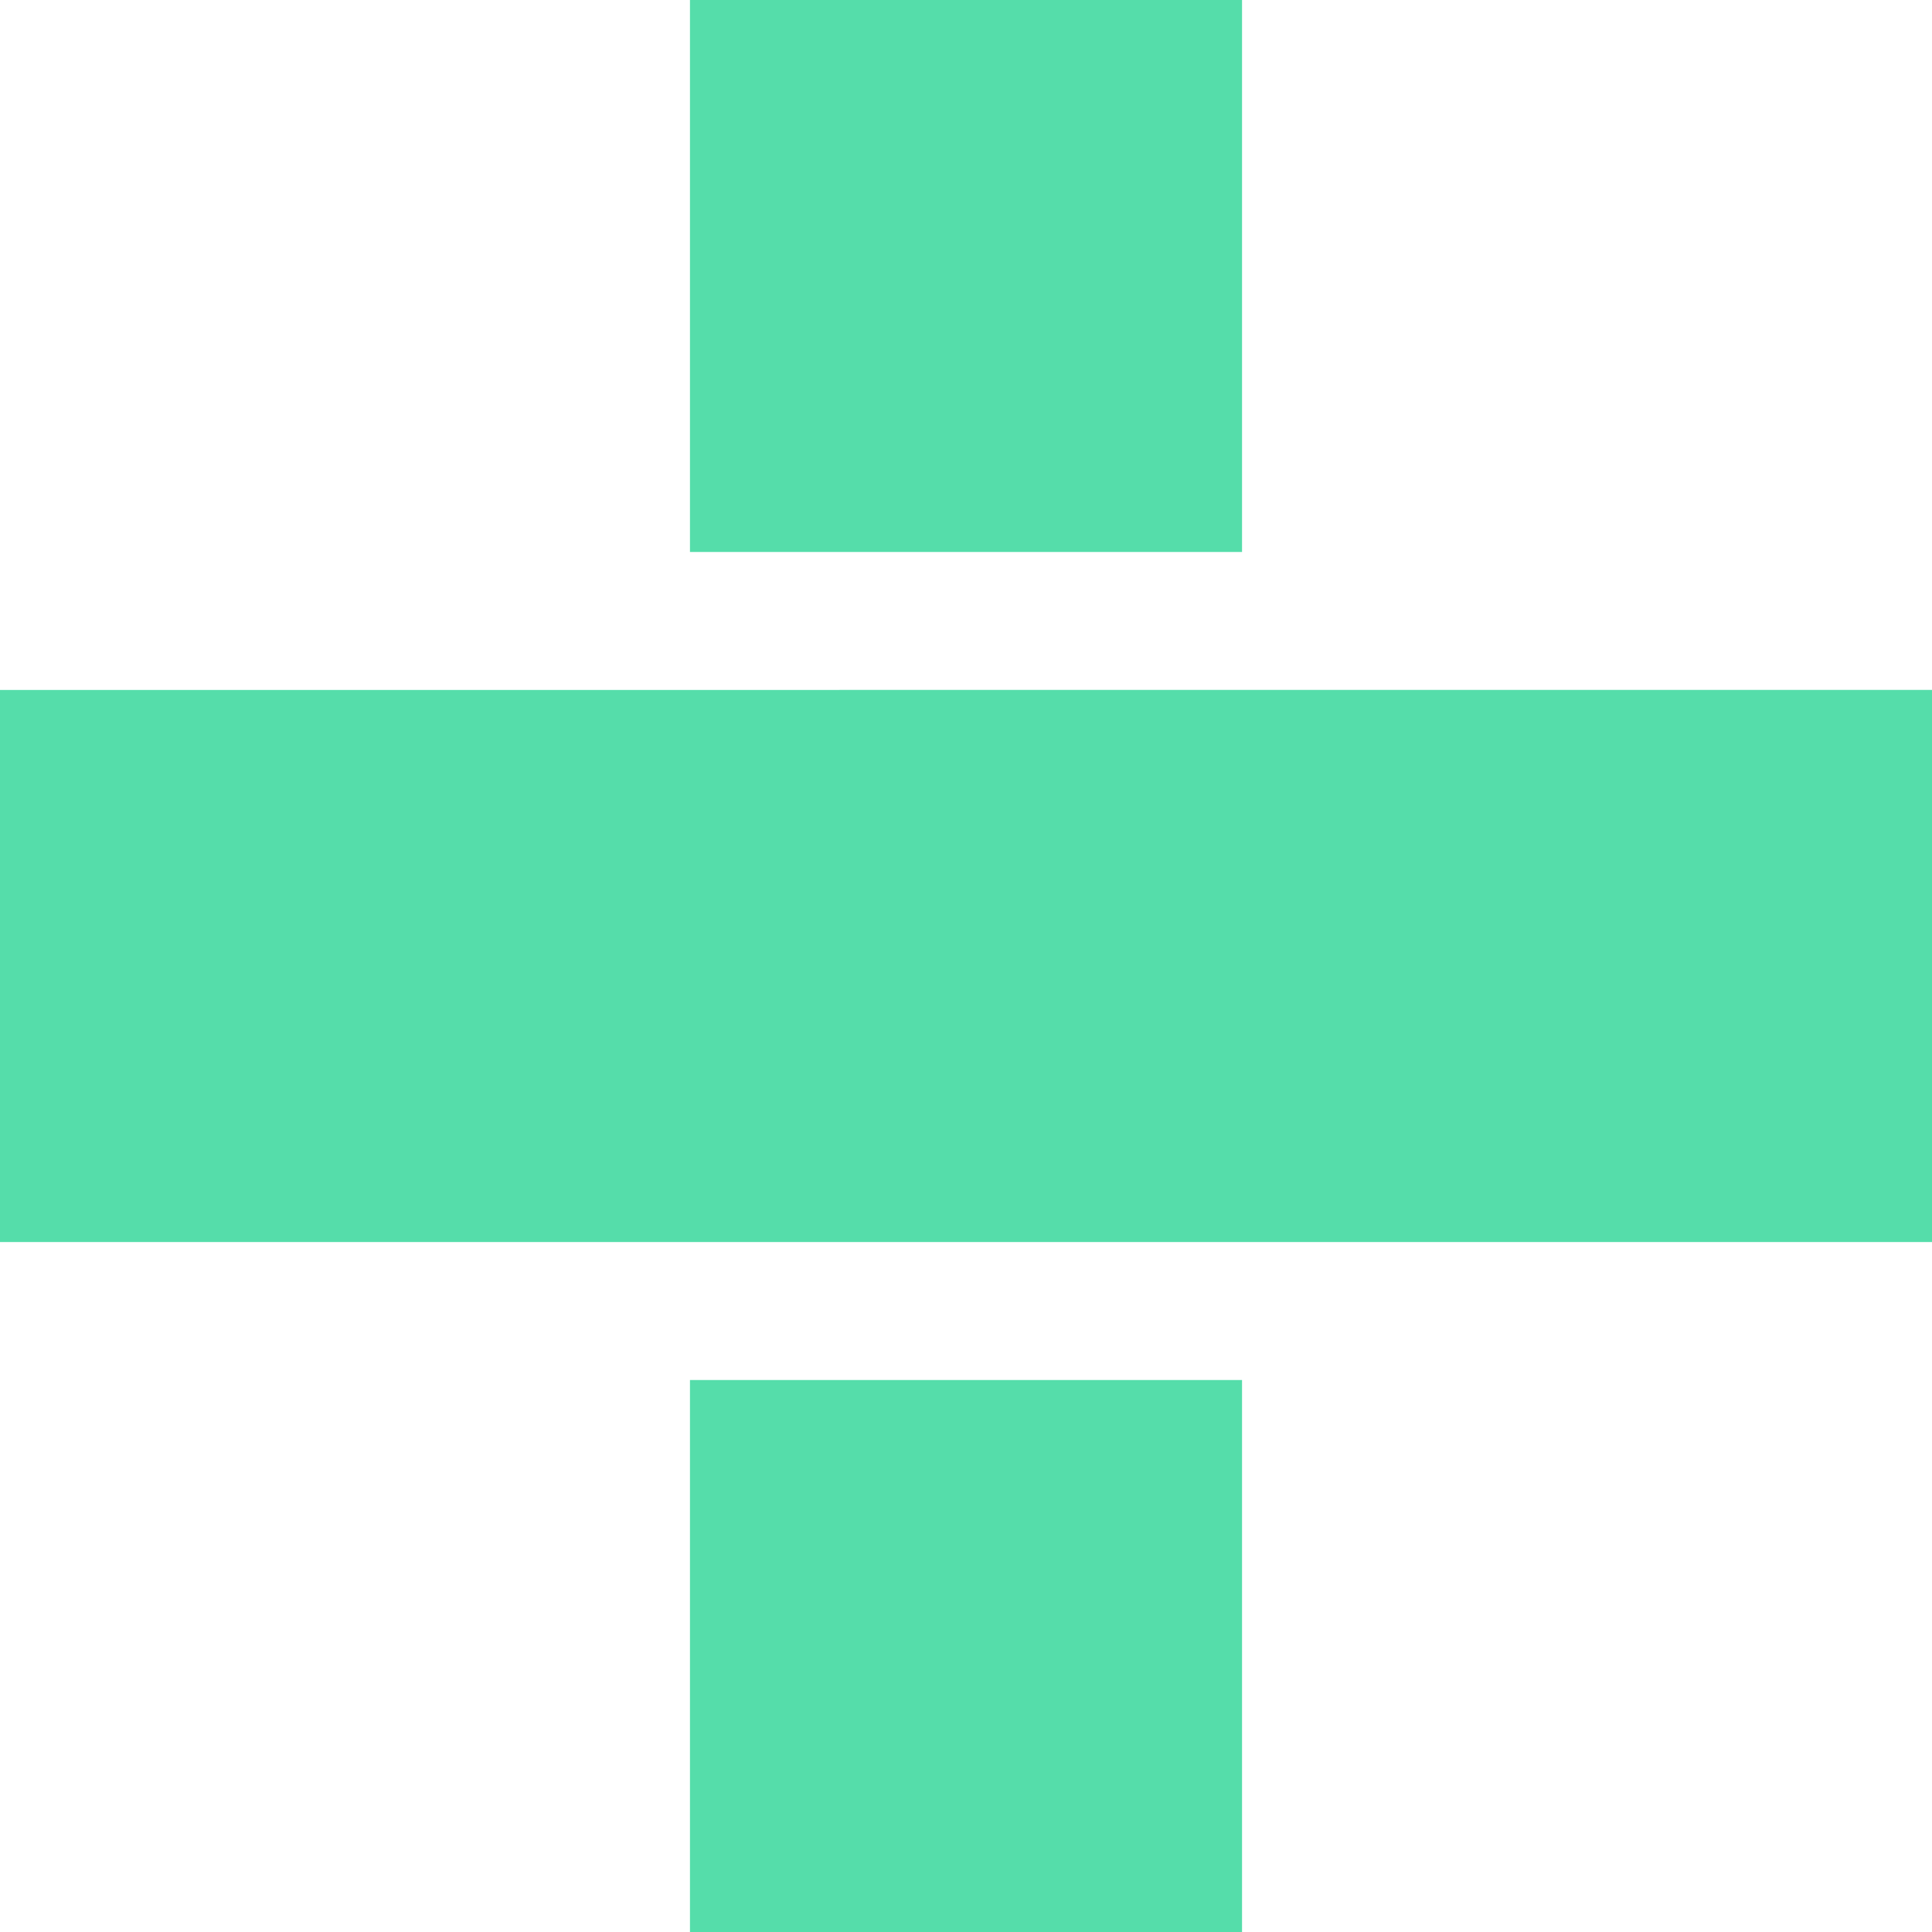 <svg role="img" width="32px" height="32px" viewBox="0 0 24 24" xmlns="http://www.w3.org/2000/svg"><title>FeatHub</title><path fill="#5daee" d="M8.571 0v6.857h6.858V0zM0 8.571v6.858h24V8.57zm8.571 8.572V24h6.858v-6.857z"/></svg>